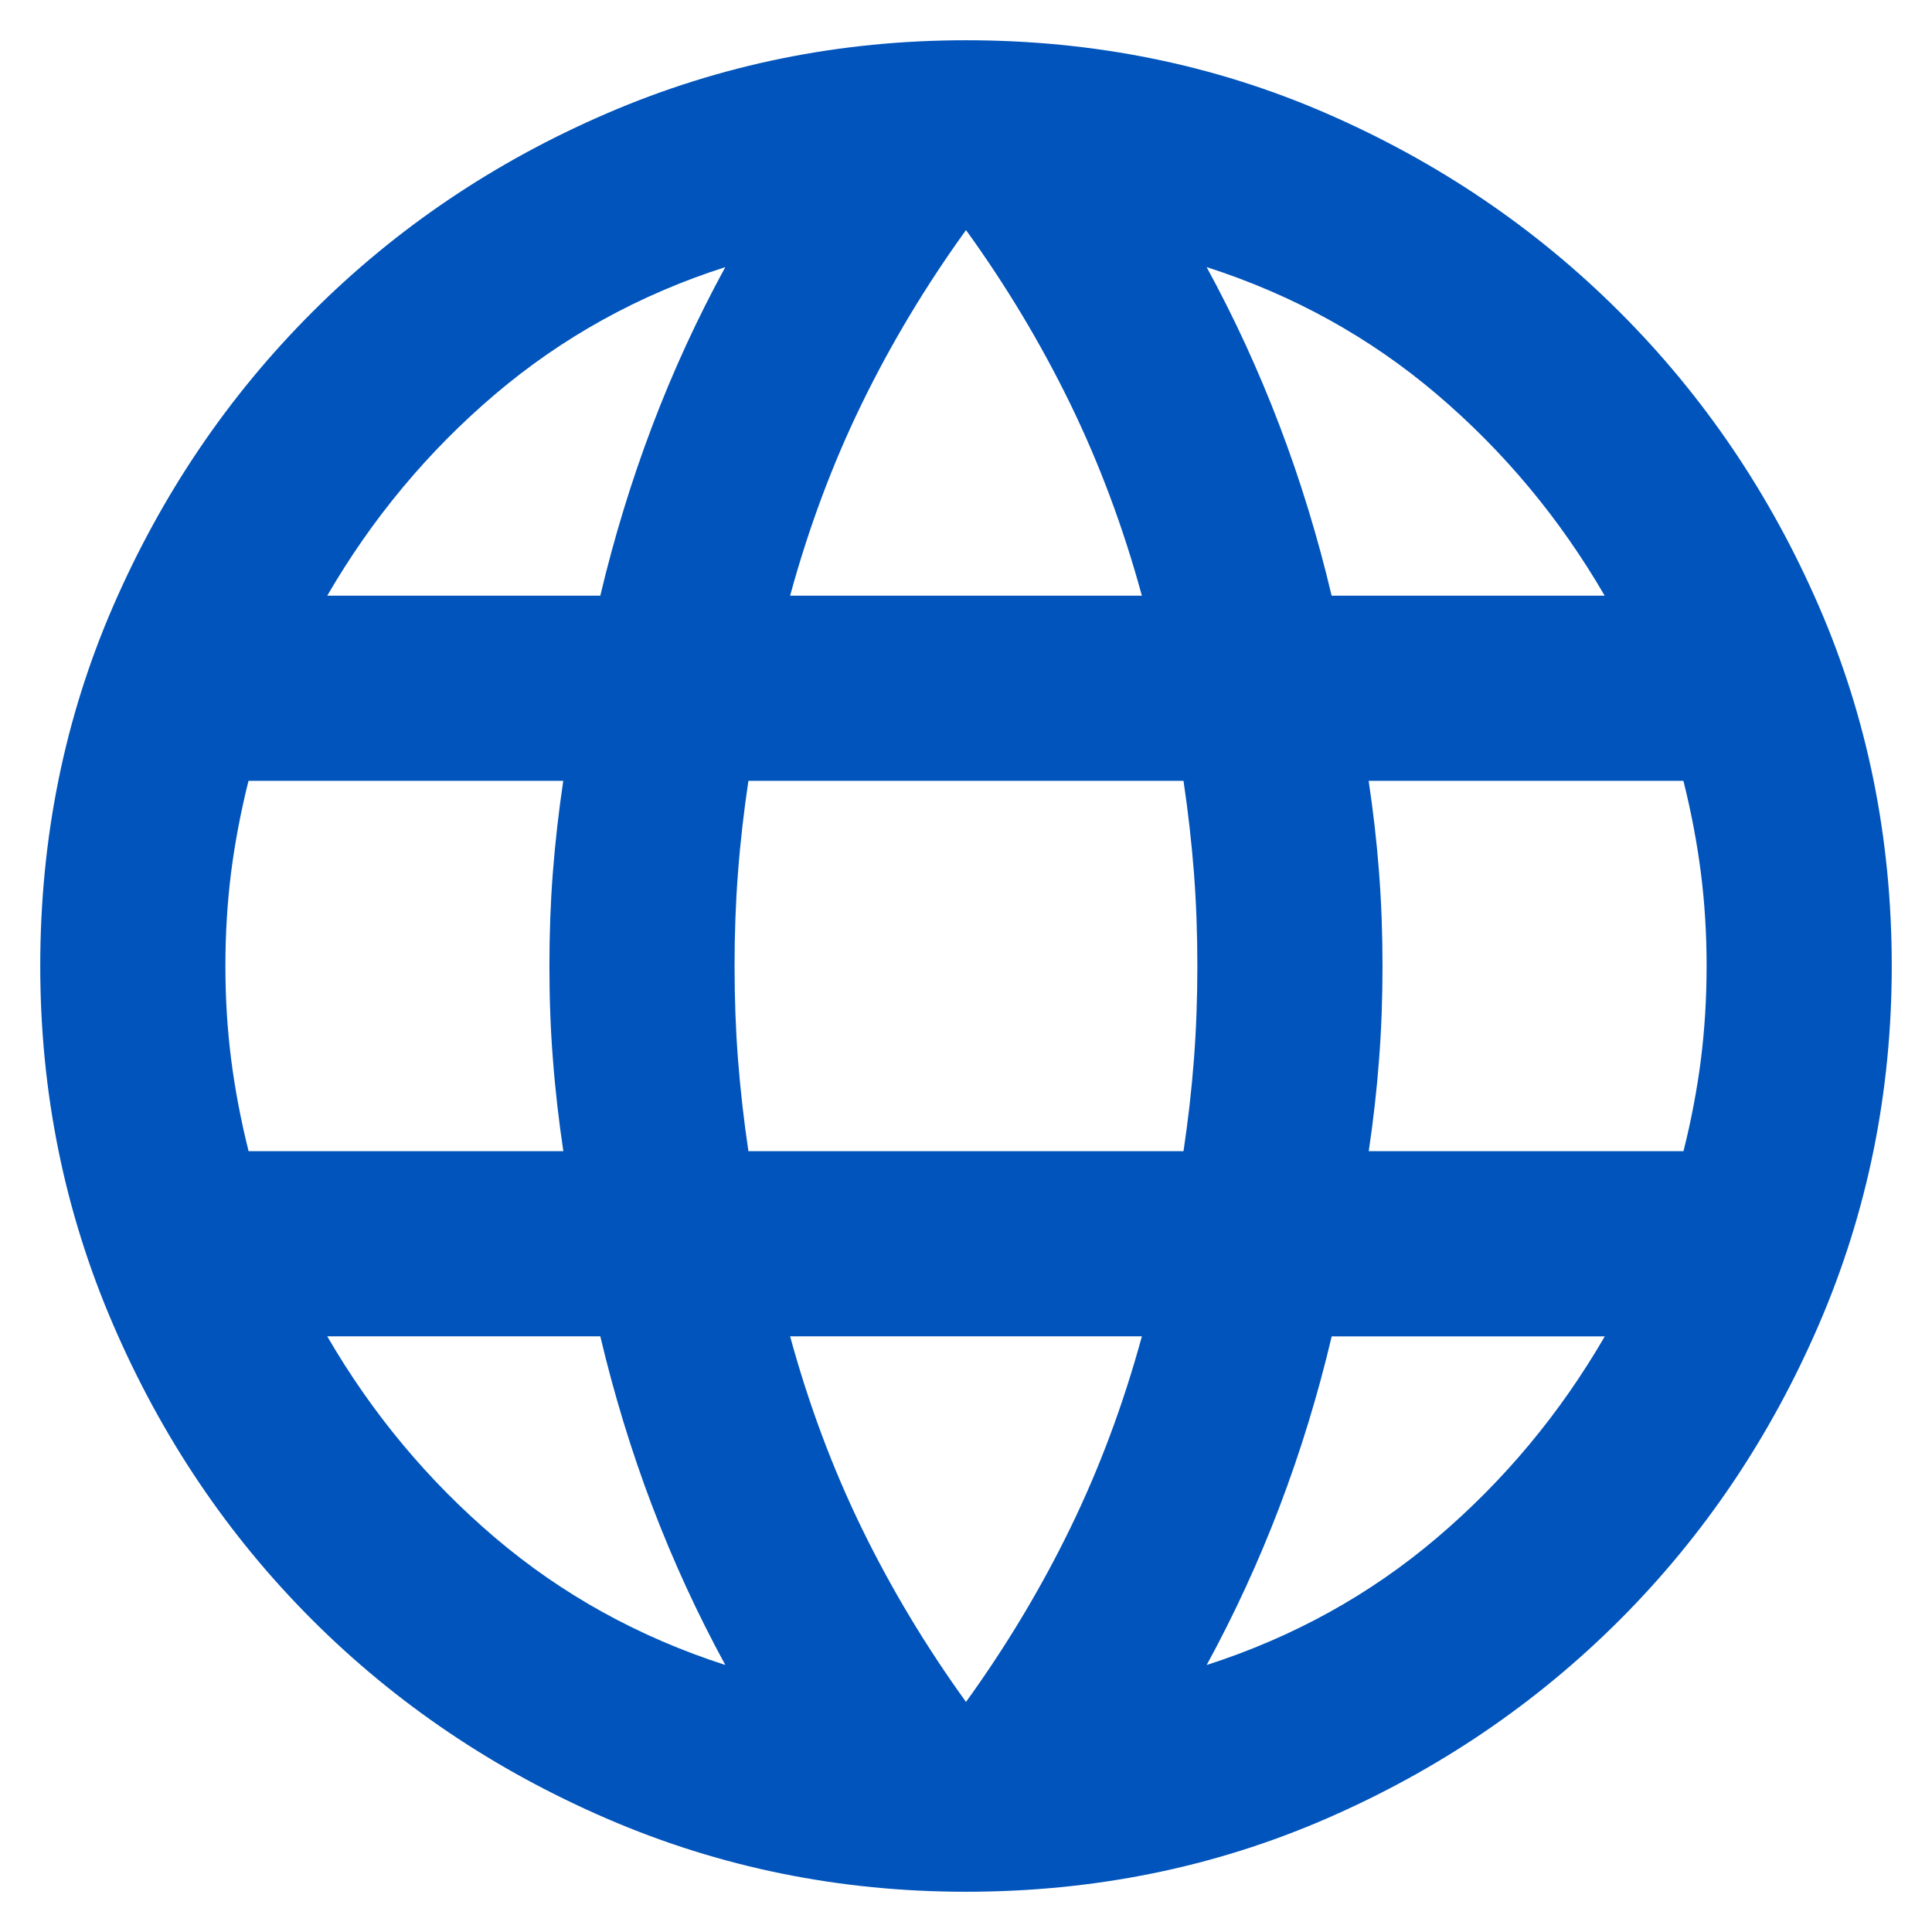 <?xml version="1.0" encoding="utf-8"?>
<!-- Generator: Adobe Illustrator 28.0.0, SVG Export Plug-In . SVG Version: 6.00 Build 0)  -->
<!DOCTYPE svg PUBLIC "-//W3C//DTD SVG 1.1//EN" "http://www.w3.org/Graphics/SVG/1.1/DTD/svg11.dtd">
<svg version="1.1" id="レイヤー_1" xmlns:x="http://ns.adobe.com/Extensibility/1.0/" xmlns:i="http://ns.adobe.com/AdobeIllustrator/10.0/" xmlns:graph="http://ns.adobe.com/Graphs/1.0/"
	 xmlns="http://www.w3.org/2000/svg" xmlns:xlink="http://www.w3.org/1999/xlink" x="0px" y="0px" viewBox="0 0 24 24"
	 style="enable-background:new 0 0 24 24;" xml:space="preserve">
<style type="text/css">
	.st0{fill:#0154BB;}
</style>
<path class="st0" d="M12,23.5c-1.572,0-3.057-0.302-4.456-0.906s-2.621-1.428-3.666-2.472c-1.045-1.045-1.869-2.266-2.472-3.666
	C0.802,15.057,0.5,13.572,0.5,12c0-1.591,0.302-3.081,0.906-4.471s1.428-2.607,2.472-3.651s2.266-1.869,3.666-2.472
	S10.428,0.5,12,0.5c1.591,0,3.081,0.302,4.471,0.906s2.607,1.428,3.651,2.472c1.045,1.045,1.869,2.262,2.472,3.651
	S23.5,10.409,23.5,12c0,1.572-0.302,3.057-0.906,4.456c-0.604,1.399-1.428,2.621-2.472,3.666c-1.045,1.045-2.262,1.869-3.651,2.472
	S13.591,23.5,12,23.5z M12,21.142c0.498-0.69,0.93-1.409,1.294-2.156s0.661-1.543,0.891-2.386h-4.37
	c0.23,0.843,0.527,1.639,0.891,2.386S11.502,20.452,12,21.142z M9.01,20.683c-0.345-0.633-0.647-1.289-0.906-1.969
	S7.63,17.328,7.457,16.6H4.065c0.556,0.958,1.251,1.792,2.084,2.501C6.983,19.81,7.937,20.337,9.01,20.683z M14.99,20.683
	c1.073-0.345,2.027-0.872,2.861-1.581c0.834-0.709,1.529-1.543,2.084-2.501h-3.392c-0.172,0.728-0.388,1.433-0.647,2.113
	S15.335,20.05,14.99,20.683z M3.088,14.3h3.91c-0.057-0.383-0.101-0.762-0.129-1.136C6.839,12.791,6.825,12.403,6.825,12
	s0.014-0.791,0.043-1.164C6.897,10.462,6.94,10.083,6.997,9.7h-3.91c-0.096,0.383-0.168,0.762-0.216,1.136
	C2.824,11.209,2.8,11.597,2.8,12s0.024,0.791,0.072,1.164C2.92,13.538,2.992,13.917,3.088,14.3z M9.297,14.3h5.405
	c0.057-0.383,0.101-0.762,0.129-1.136c0.029-0.374,0.043-0.762,0.043-1.164s-0.014-0.791-0.043-1.164
	c-0.029-0.374-0.072-0.752-0.129-1.136H9.297c-0.057,0.383-0.101,0.762-0.129,1.136C9.139,11.209,9.125,11.597,9.125,12
	s0.014,0.791,0.043,1.164C9.197,13.538,9.24,13.917,9.297,14.3z M17.003,14.3h3.91c0.096-0.383,0.168-0.762,0.216-1.136
	C21.176,12.791,21.2,12.403,21.2,12s-0.024-0.791-0.072-1.164c-0.048-0.374-0.12-0.752-0.216-1.136h-3.91
	c0.057,0.383,0.101,0.762,0.129,1.136c0.029,0.374,0.043,0.762,0.043,1.164s-0.014,0.791-0.043,1.164
	C17.103,13.538,17.06,13.917,17.003,14.3z M16.542,7.4h3.392c-0.556-0.958-1.251-1.792-2.084-2.501
	c-0.834-0.709-1.787-1.236-2.861-1.581c0.345,0.632,0.647,1.289,0.906,1.969S16.37,6.672,16.542,7.4z M9.815,7.4h4.37
	c-0.23-0.843-0.527-1.639-0.891-2.386S12.498,3.547,12,2.858c-0.498,0.69-0.93,1.409-1.294,2.156S10.045,6.557,9.815,7.4z
	 M4.065,7.4h3.392C7.63,6.672,7.846,5.967,8.104,5.287S8.665,3.95,9.01,3.318C7.937,3.662,6.983,4.19,6.149,4.899
	S4.621,6.442,4.065,7.4z"/>
</svg>
